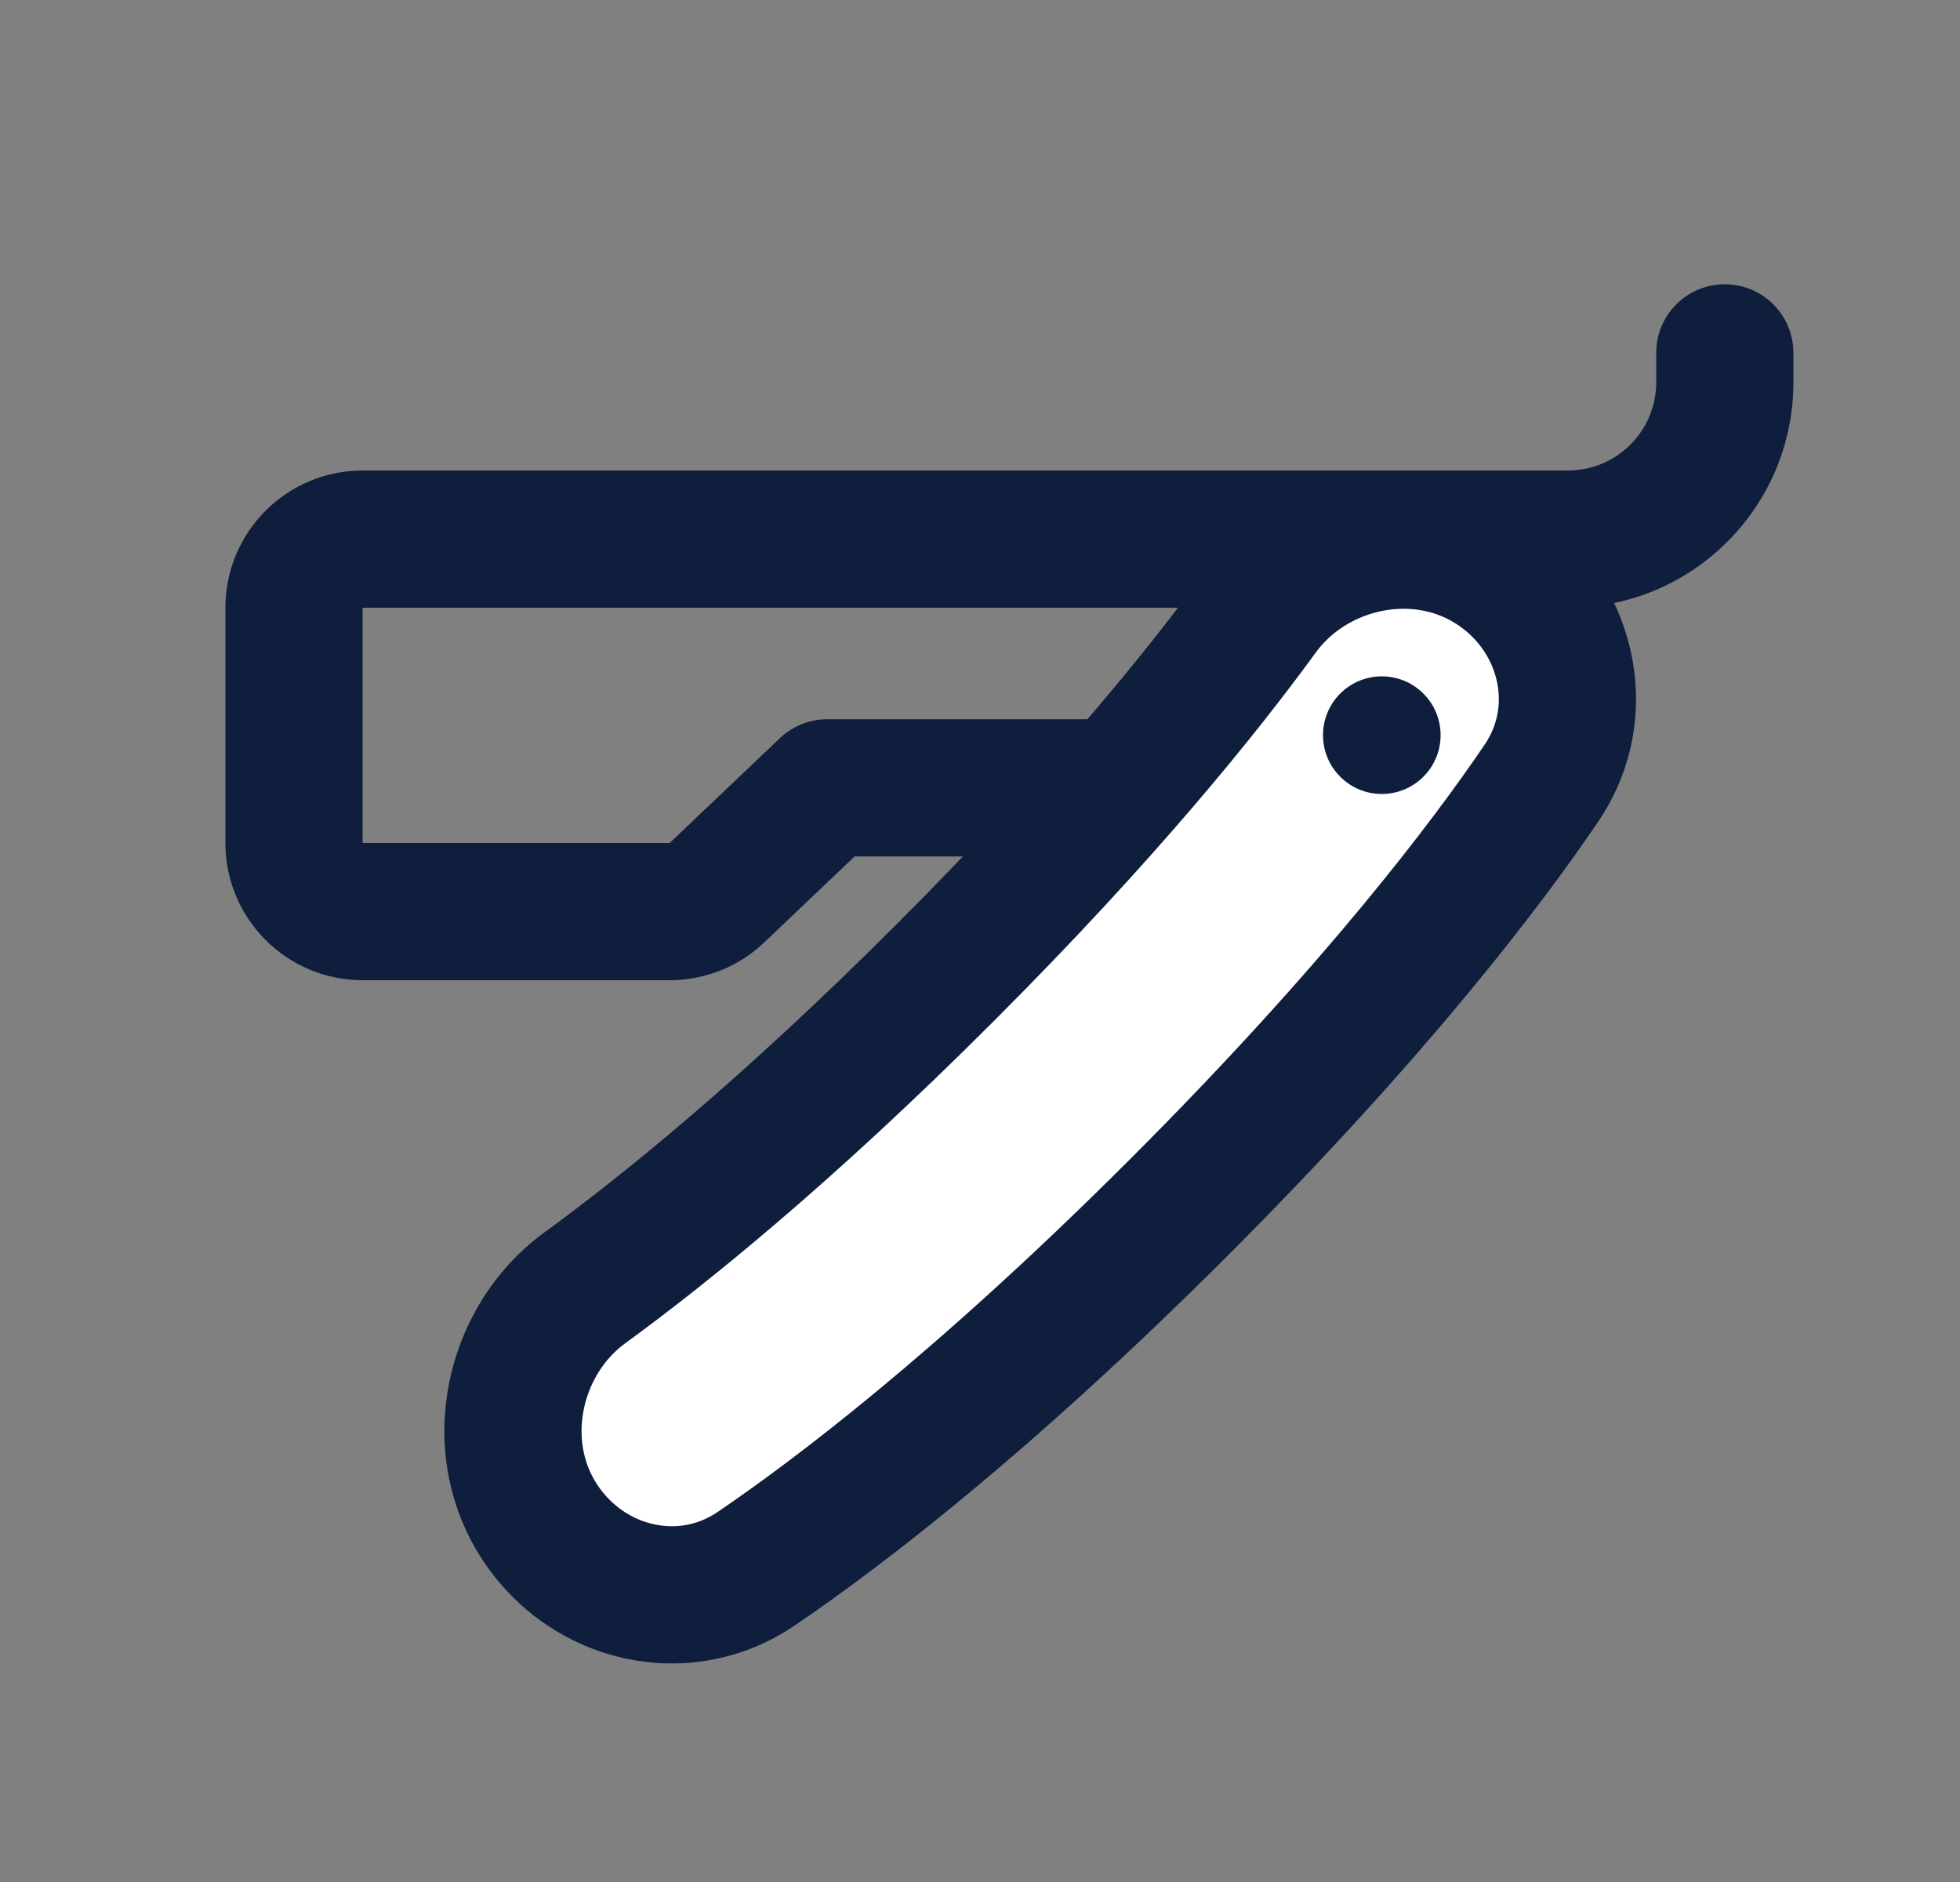 <svg width="25" height="24" viewBox="0 0 25 24" fill="none" xmlns="http://www.w3.org/2000/svg">
<rect x="0" y="0" width="25" height="24" fill="#808080" stroke="none"/>
<path d="M19 7.75C19 7.267 18.608 6.875 18.125 6.875L4.625 6.875C4.142 6.875 3.75 7.267 3.75 7.75V10.75C3.75 11.233 4.142 11.625 4.625 11.625H8.542C8.767 11.625 8.983 11.539 9.145 11.384L10.551 10.047H18.125C18.608 10.047 19 9.656 19 9.172V7.75Z" stroke="#101E3D" stroke-width="1.75" stroke-linejoin="round"/>
<path d="M12.057 12.403C14.08 10.38 15.348 8.806 16.075 7.807C16.828 6.773 18.425 6.529 19.401 7.505C20.043 8.146 20.212 9.176 19.661 9.987C18.981 10.991 17.567 12.867 15.044 15.39C12.521 17.913 10.645 19.327 9.642 20.007C8.83 20.557 7.801 20.389 7.159 19.747C6.183 18.771 6.428 17.174 7.462 16.421C8.46 15.694 10.035 14.426 12.057 12.403Z" fill="white" stroke="#101E3D" stroke-width="1.75" stroke-linejoin="round"/>
<circle cx="17.625" cy="9.375" r="0.75" fill="#101E3D"/>
<path d="M22.875 4.5C22.875 4.017 22.483 3.625 22 3.625C21.517 3.625 21.125 4.017 21.125 4.5H22.875ZM18.125 7.75H20V6H18.125V7.75ZM22.875 4.875V4.5H21.125V4.875H22.875ZM20 7.75C21.588 7.75 22.875 6.463 22.875 4.875H21.125C21.125 5.496 20.621 6 20 6V7.75Z" fill="#101E3D"/>
</svg>
